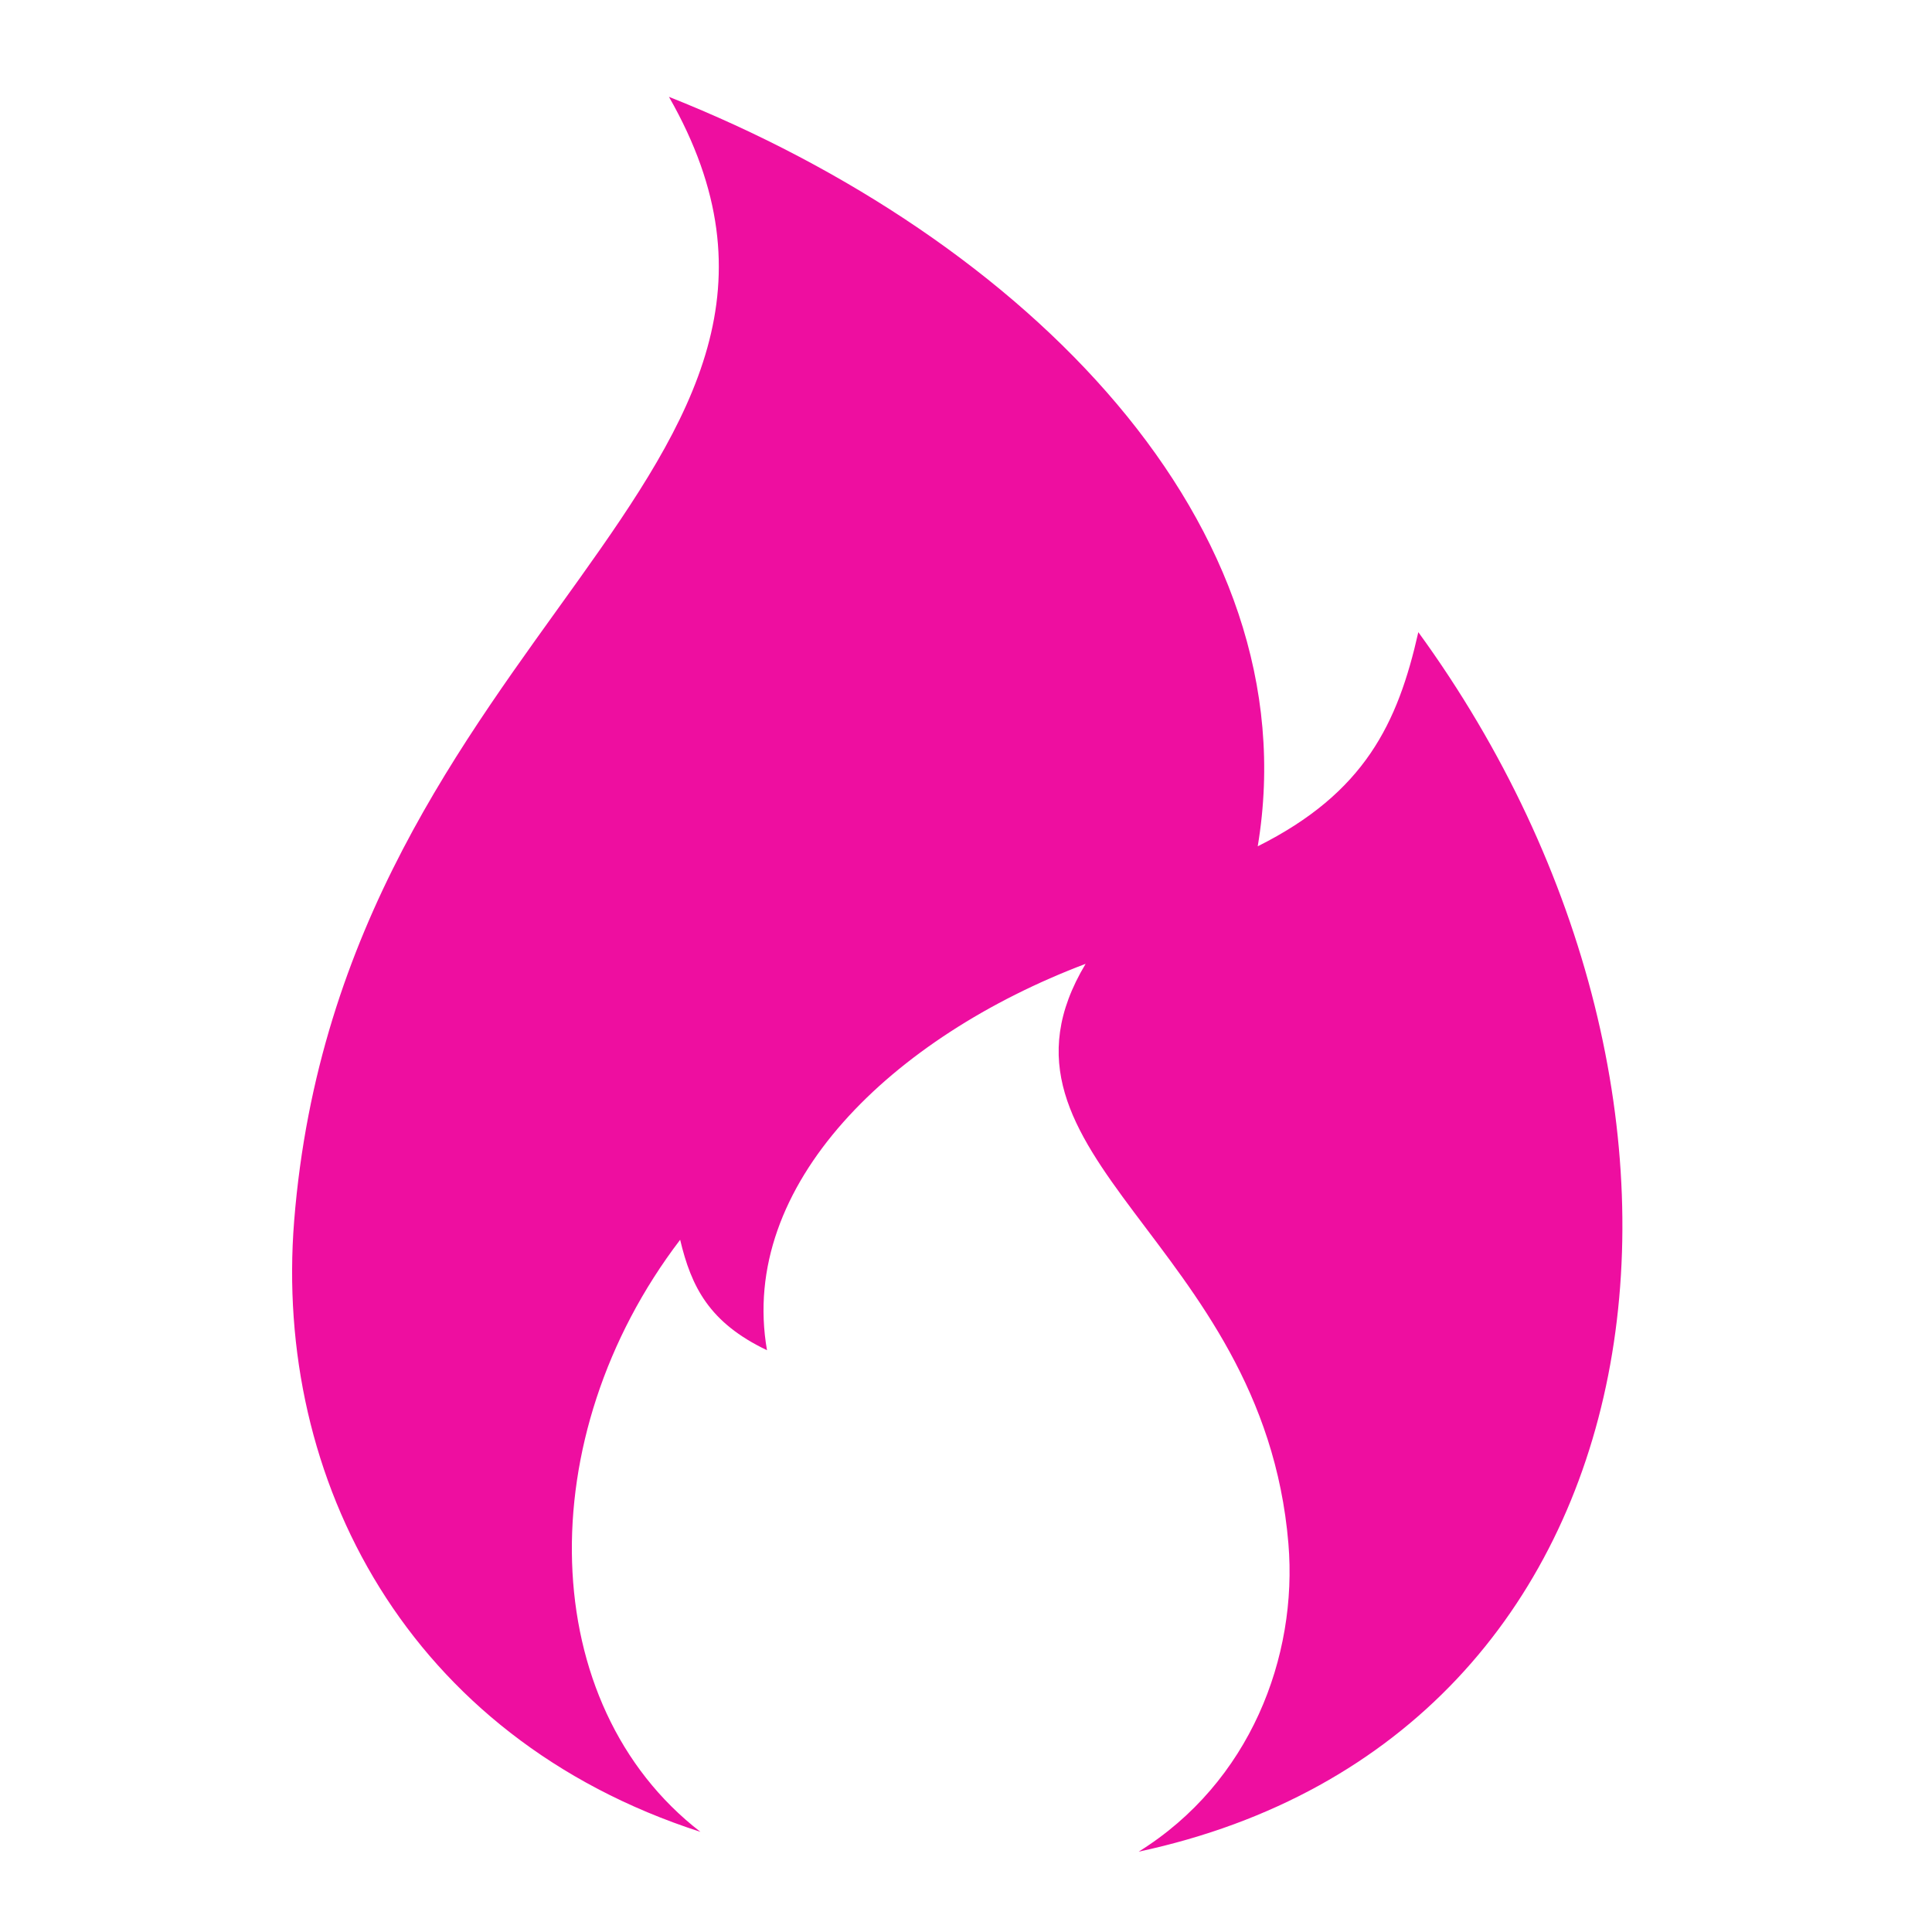 <svg width="24" height="24" viewBox="0 0 24 24" fill="none" xmlns="http://www.w3.org/2000/svg">
<path d="M8.31 1.203C12.738 2.961 16.289 6.523 15.624 10.513C16.954 9.848 17.364 8.985 17.619 7.853C21.872 13.701 20.813 21.575 14.145 23.002C15.527 22.143 16.123 20.583 16.005 19.174C15.689 15.402 12.047 14.373 13.486 11.973C11.091 12.879 9.169 14.716 9.528 16.773C8.809 16.43 8.588 15.985 8.449 15.401C6.577 17.855 6.657 21.178 8.701 22.756C5.062 21.581 3.399 18.377 3.654 15.168C4.238 7.853 10.97 5.858 8.31 1.203Z" fill="#EE0EA0"/>
</svg>
